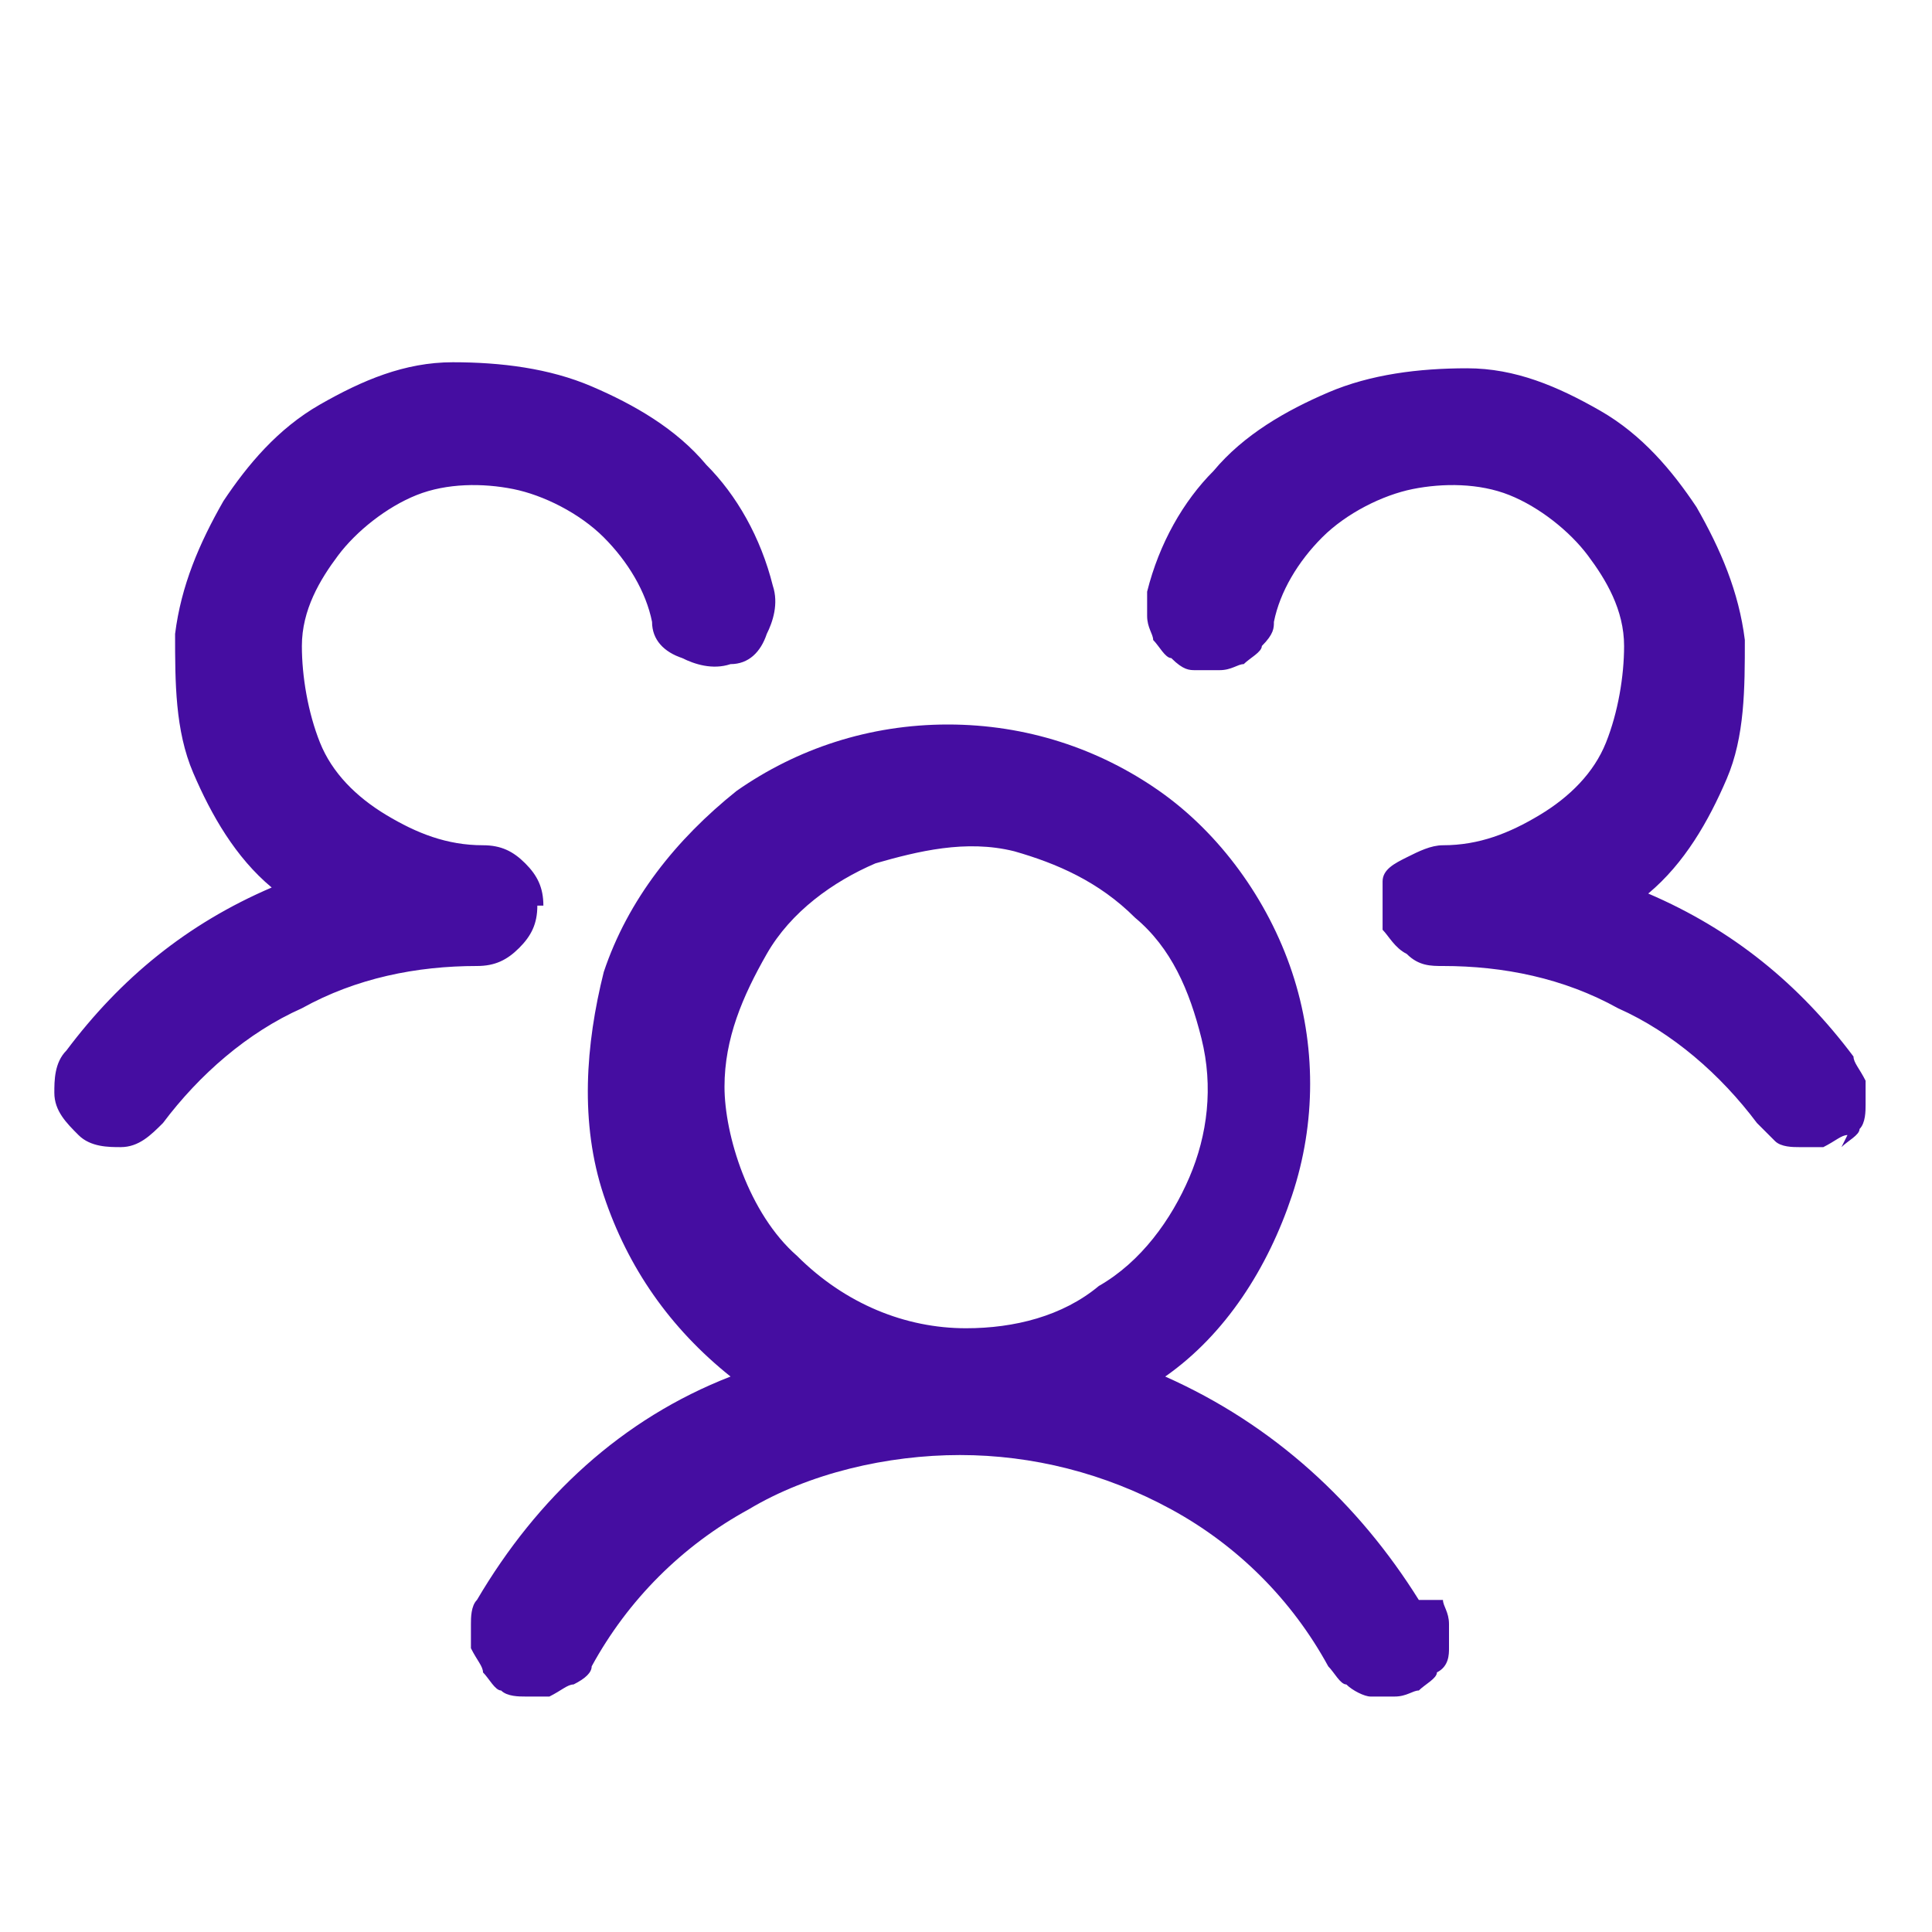 <?xml version="1.0" encoding="UTF-8"?>
<svg xmlns="http://www.w3.org/2000/svg" width="32" height="32" version="1.1" viewBox="0 0 32 32">
  <defs>
    <style>
      .cls-1 {
        fill: #450da1;
      }
    </style>
  </defs>
  <!-- Generator: Adobe Illustrator 28.7.1, SVG Export Plug-In . SVG Version: 1.2.0 Build 142)  -->
  <g>
    <g id="Layer_1">
      <path class="cls-1" d="M30.6,18.8c-.1,0-.2.1-.4.2-.1,0-.3,0-.4,0-.1,0-.3,0-.4-.1s-.2-.2-.3-.3c-.6-.8-1.4-1.5-2.3-1.9-.9-.5-1.9-.7-2.9-.7-.2,0-.4,0-.6-.2-.2-.1-.3-.3-.4-.4,0-.1,0-.3,0-.4s0-.3,0-.4c0-.2.2-.3.4-.4.2-.1.4-.2.6-.2.6,0,1.1-.2,1.6-.5.5-.3.9-.7,1.1-1.2.2-.5.3-1.1.3-1.6,0-.6-.3-1.1-.6-1.5-.3-.4-.8-.8-1.3-1-.5-.2-1.1-.2-1.6-.1-.5.1-1.1.4-1.5.8-.4.4-.7.9-.8,1.4,0,.1,0,.2-.2.4,0,.1-.2.2-.3.3-.1,0-.2.1-.4.1s-.3,0-.4,0c-.1,0-.2,0-.4-.2-.1,0-.2-.2-.3-.3,0-.1-.1-.2-.1-.4,0-.1,0-.3,0-.4.2-.8.6-1.5,1.1-2,.5-.6,1.2-1,1.9-1.3.7-.3,1.5-.4,2.3-.4.8,0,1.5.3,2.2.7.7.4,1.2,1,1.6,1.6.4.7.7,1.4.8,2.2,0,.8,0,1.6-.3,2.3-.3.7-.7,1.4-1.3,1.9,1.4.6,2.5,1.5,3.4,2.7,0,.1.1.2.2.4,0,.1,0,.3,0,.4,0,.1,0,.3-.1.4,0,.1-.2.2-.3.3ZM23.9,26.5c0,.1.1.2.1.4,0,.1,0,.3,0,.4,0,.1,0,.3-.2.4,0,.1-.2.2-.3.3-.1,0-.2.1-.4.1-.1,0-.3,0-.4,0-.1,0-.3-.1-.4-.2-.1,0-.2-.2-.3-.3-.6-1.1-1.5-2-2.6-2.6-1.1-.6-2.3-.9-3.5-.9s-2.5.3-3.5.9c-1.1.6-2,1.5-2.6,2.6,0,.1-.1.2-.3.3-.1,0-.2.1-.4.2-.1,0-.3,0-.4,0-.1,0-.3,0-.4-.1-.1,0-.2-.2-.3-.3,0-.1-.1-.2-.2-.4,0-.1,0-.3,0-.4,0-.1,0-.3.1-.4,1-1.7,2.4-3,4.2-3.7-1-.8-1.7-1.8-2.1-3-.4-1.2-.3-2.5,0-3.7.4-1.2,1.2-2.2,2.2-3,1-.7,2.2-1.1,3.5-1.1s2.5.4,3.5,1.1c1,.7,1.8,1.8,2.2,3s.4,2.5,0,3.7c-.4,1.2-1.1,2.3-2.1,3,1.8.8,3.2,2.1,4.2,3.7ZM16,22c.8,0,1.6-.2,2.2-.7.7-.4,1.2-1.1,1.5-1.8.3-.7.4-1.5.2-2.3-.2-.8-.5-1.5-1.1-2-.6-.6-1.3-.9-2-1.1-.8-.2-1.6,0-2.3.2-.7.3-1.4.8-1.8,1.5-.4.7-.7,1.4-.7,2.2s.4,2.1,1.2,2.8c.8.8,1.8,1.2,2.8,1.2ZM9,15c0-.3-.1-.5-.3-.7-.2-.2-.4-.3-.7-.3-.6,0-1.1-.2-1.6-.5s-.9-.7-1.1-1.2c-.2-.5-.3-1.1-.3-1.6,0-.6.3-1.1.6-1.5.3-.4.8-.8,1.3-1,.5-.2,1.1-.2,1.6-.1.5.1,1.1.4,1.5.8.4.4.7.9.8,1.4,0,.3.2.5.5.6.2.1.5.2.8.1.3,0,.5-.2.6-.5.1-.2.2-.5.1-.8-.2-.8-.6-1.5-1.1-2-.5-.6-1.2-1-1.9-1.3-.7-.3-1.5-.4-2.3-.4-.8,0-1.5.3-2.2.7-.7.4-1.2,1-1.6,1.6-.4.7-.7,1.4-.8,2.2,0,.8,0,1.6.3,2.3.3.7.7,1.4,1.3,1.9-1.4.6-2.5,1.5-3.4,2.7-.2.2-.2.5-.2.7,0,.3.2.5.4.7.2.2.5.2.7.2.3,0,.5-.2.7-.4.6-.8,1.4-1.5,2.3-1.9.9-.5,1.9-.7,2.9-.7.3,0,.5-.1.7-.3.2-.2.3-.4.3-.7Z"/>
    </g>
  </g>
</svg>